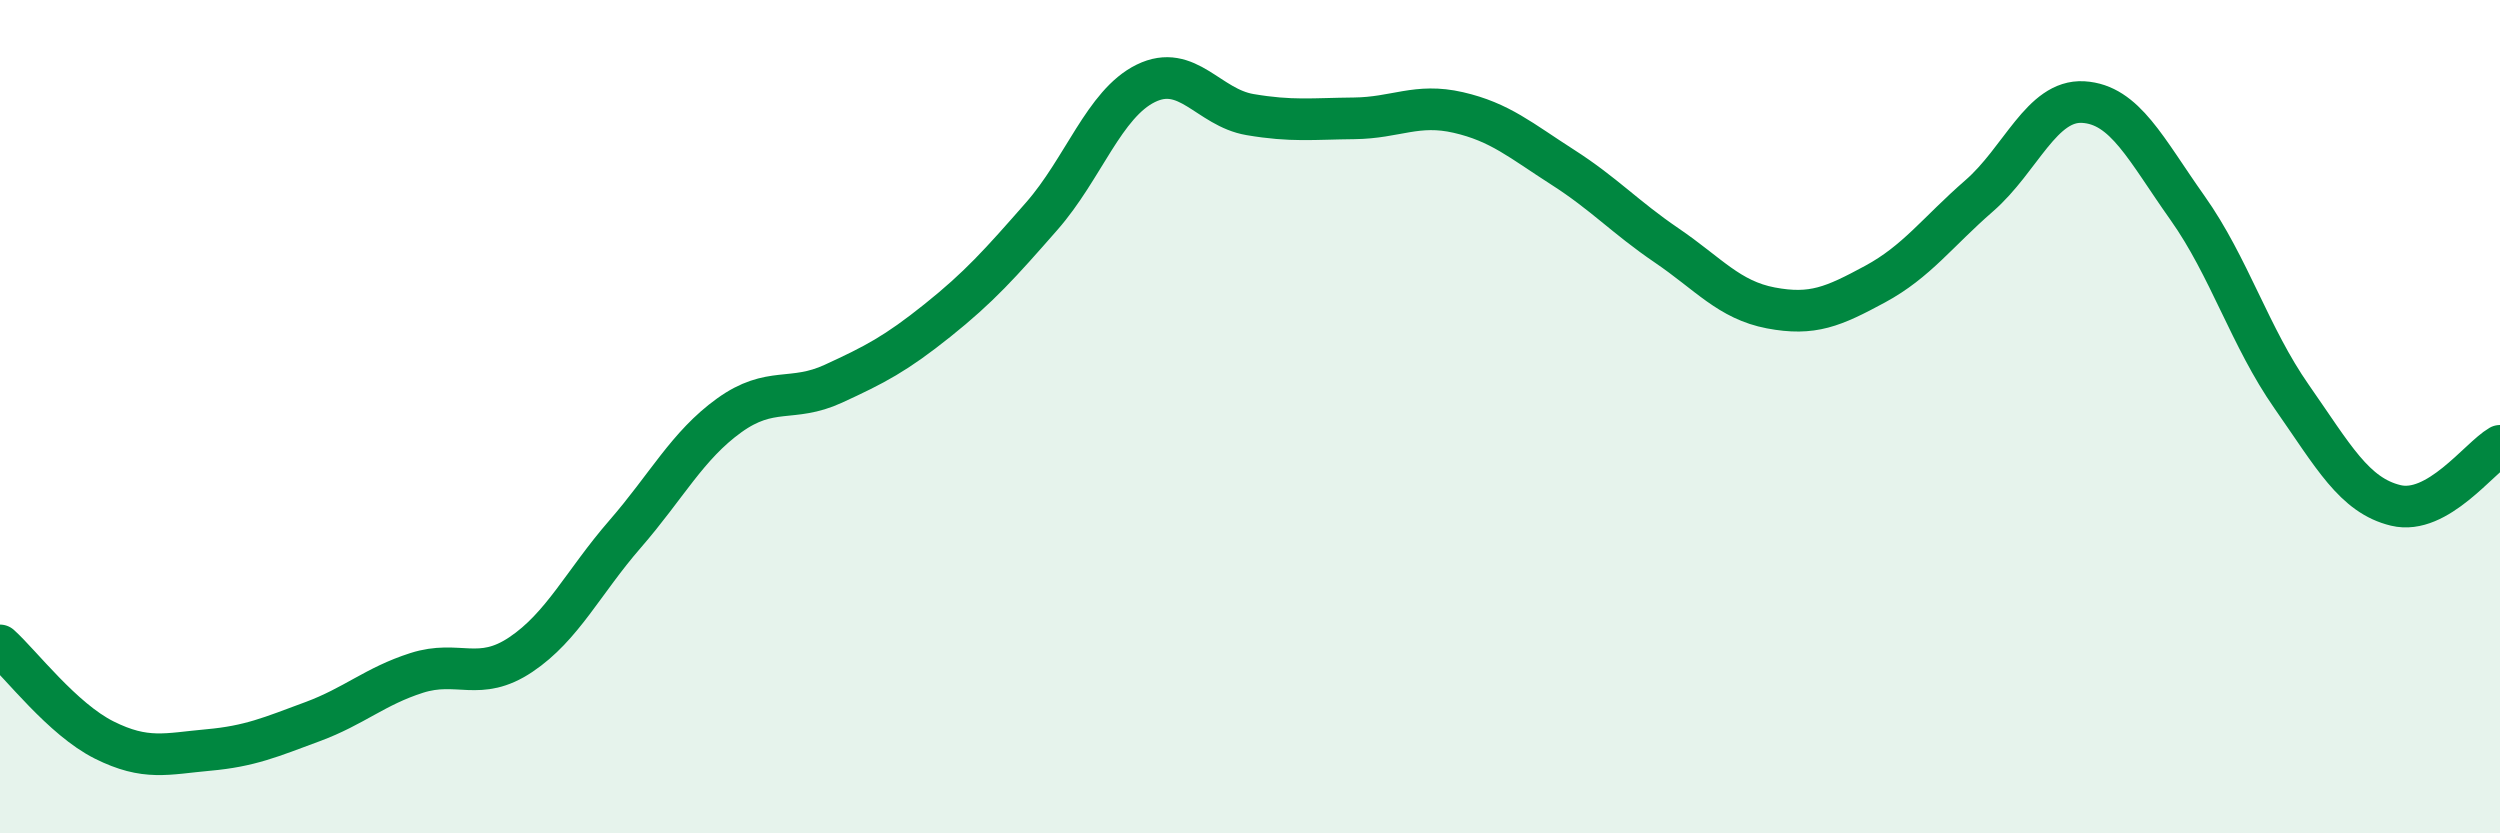 
    <svg width="60" height="20" viewBox="0 0 60 20" xmlns="http://www.w3.org/2000/svg">
      <path
        d="M 0,15.49 C 0.5,15.94 1.5,17.26 2.5,17.76 C 3.5,18.26 4,18.09 5,18 C 6,17.91 6.5,17.69 7.5,17.32 C 8.5,16.95 9,16.47 10,16.15 C 11,15.83 11.5,16.38 12.5,15.71 C 13.5,15.04 14,13.97 15,12.82 C 16,11.67 16.5,10.69 17.5,9.97 C 18.5,9.25 19,9.67 20,9.21 C 21,8.75 21.5,8.49 22.5,7.69 C 23.5,6.89 24,6.33 25,5.19 C 26,4.05 26.5,2.49 27.5,2 C 28.5,1.51 29,2.58 30,2.75 C 31,2.92 31.5,2.85 32.5,2.84 C 33.5,2.83 34,2.47 35,2.7 C 36,2.93 36.5,3.37 37.5,4.01 C 38.5,4.65 39,5.21 40,5.89 C 41,6.57 41.5,7.2 42.5,7.39 C 43.5,7.58 44,7.36 45,6.82 C 46,6.28 46.5,5.57 47.5,4.7 C 48.5,3.83 49,2.39 50,2.45 C 51,2.51 51.5,3.58 52.5,4.99 C 53.5,6.4 54,8.09 55,9.52 C 56,10.95 56.5,11.89 57.5,12.13 C 58.5,12.37 59.5,10.99 60,10.7L60 20L0 20Z"
        fill="#008740"
        opacity="0.1"
        stroke-linecap="round"
        stroke-linejoin="round"
      />
      <path
        d="M 0,15.49 C 0.5,15.94 1.5,17.26 2.5,17.76 C 3.5,18.26 4,18.09 5,18 C 6,17.91 6.5,17.69 7.5,17.32 C 8.5,16.95 9,16.47 10,16.15 C 11,15.83 11.5,16.38 12.5,15.71 C 13.5,15.04 14,13.97 15,12.82 C 16,11.67 16.5,10.69 17.5,9.97 C 18.5,9.25 19,9.67 20,9.21 C 21,8.75 21.5,8.49 22.5,7.69 C 23.5,6.89 24,6.33 25,5.19 C 26,4.05 26.5,2.49 27.5,2 C 28.5,1.51 29,2.58 30,2.75 C 31,2.92 31.5,2.85 32.5,2.84 C 33.5,2.83 34,2.47 35,2.7 C 36,2.93 36.5,3.37 37.5,4.01 C 38.5,4.65 39,5.21 40,5.89 C 41,6.57 41.5,7.2 42.5,7.39 C 43.5,7.58 44,7.36 45,6.82 C 46,6.28 46.5,5.57 47.5,4.7 C 48.5,3.83 49,2.39 50,2.45 C 51,2.51 51.5,3.58 52.5,4.99 C 53.5,6.4 54,8.09 55,9.52 C 56,10.95 56.5,11.89 57.5,12.13 C 58.5,12.37 59.5,10.99 60,10.7"
        stroke="#008740"
        stroke-width="1"
        fill="none"
        stroke-linecap="round"
        stroke-linejoin="round"
      />
    </svg>
  
